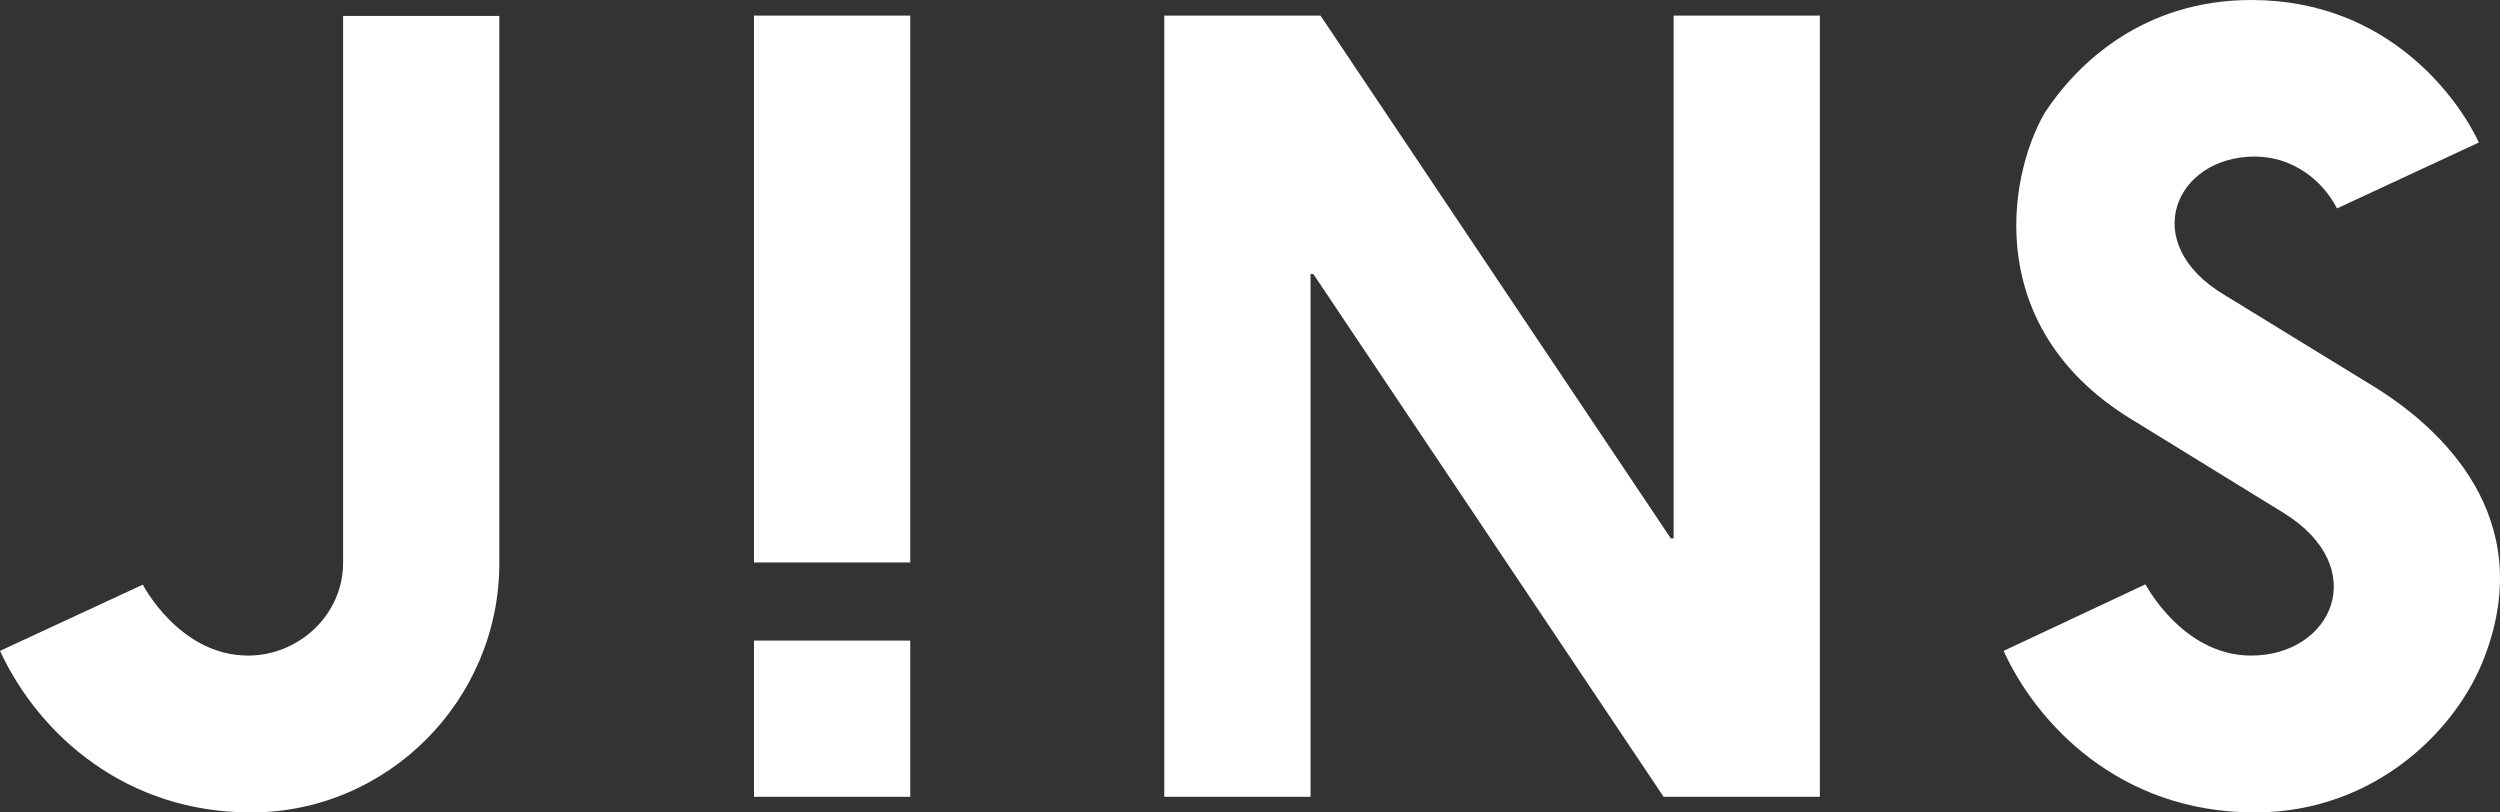 <?xml version="1.0" encoding="UTF-8"?>
<svg id="Layer_2" xmlns="http://www.w3.org/2000/svg" viewBox="0 0 800.06 260">
  <rect x="0" y="0" width="800.06" height="260" fill="#333333" stroke="none"/>
  <defs>
    <style>
      .cls-1 {
        fill: #fff;
      }
    </style>
  </defs>
  <g id="Ebene_1">
    <path class="cls-1" d="M747.9,66.7l45.4-21.1c-6.1-13.1-28.3-45.6-72.8-45.6-34.7,0-55.9,20.4-66.2,36.2-12.1,21.1-19.7,69.8,29,98.7l47.6,29.3c28.2,17.5,15.5,45.6-10.5,45.6-21.9,0-33.8-22.8-33.8-22.8l-45.4,21.3c10.6,23.2,37,51.7,80.4,51.7,38.7,0,65-26.8,73.6-50,16.9-44.6-14-73.2-36-86.6l-47.3-29c-27.9-16.6-15.8-44.3,9.7-44.3,11.9,0,21.6,7.4,26.3,16.6h0ZM532.4,255h50V5h-46.8v167.3h-.9L422.6,5h-50v250h46.8V87.7h.9l112.1,167.3h0ZM241.3,255h50v-50h-50v50h0ZM241.3,180h50V5h-50v175h0ZM159.8,180.2V5.1h-50v175c0,16.7-14.2,29.7-30.4,29.7-22,0-33.7-22.7-33.7-22.7L0,208.3c12.6,27.1,40.5,51.7,80.3,51.7,43.9,0,79.5-36,79.5-79.8h0Z"/>
  </g>
</svg>